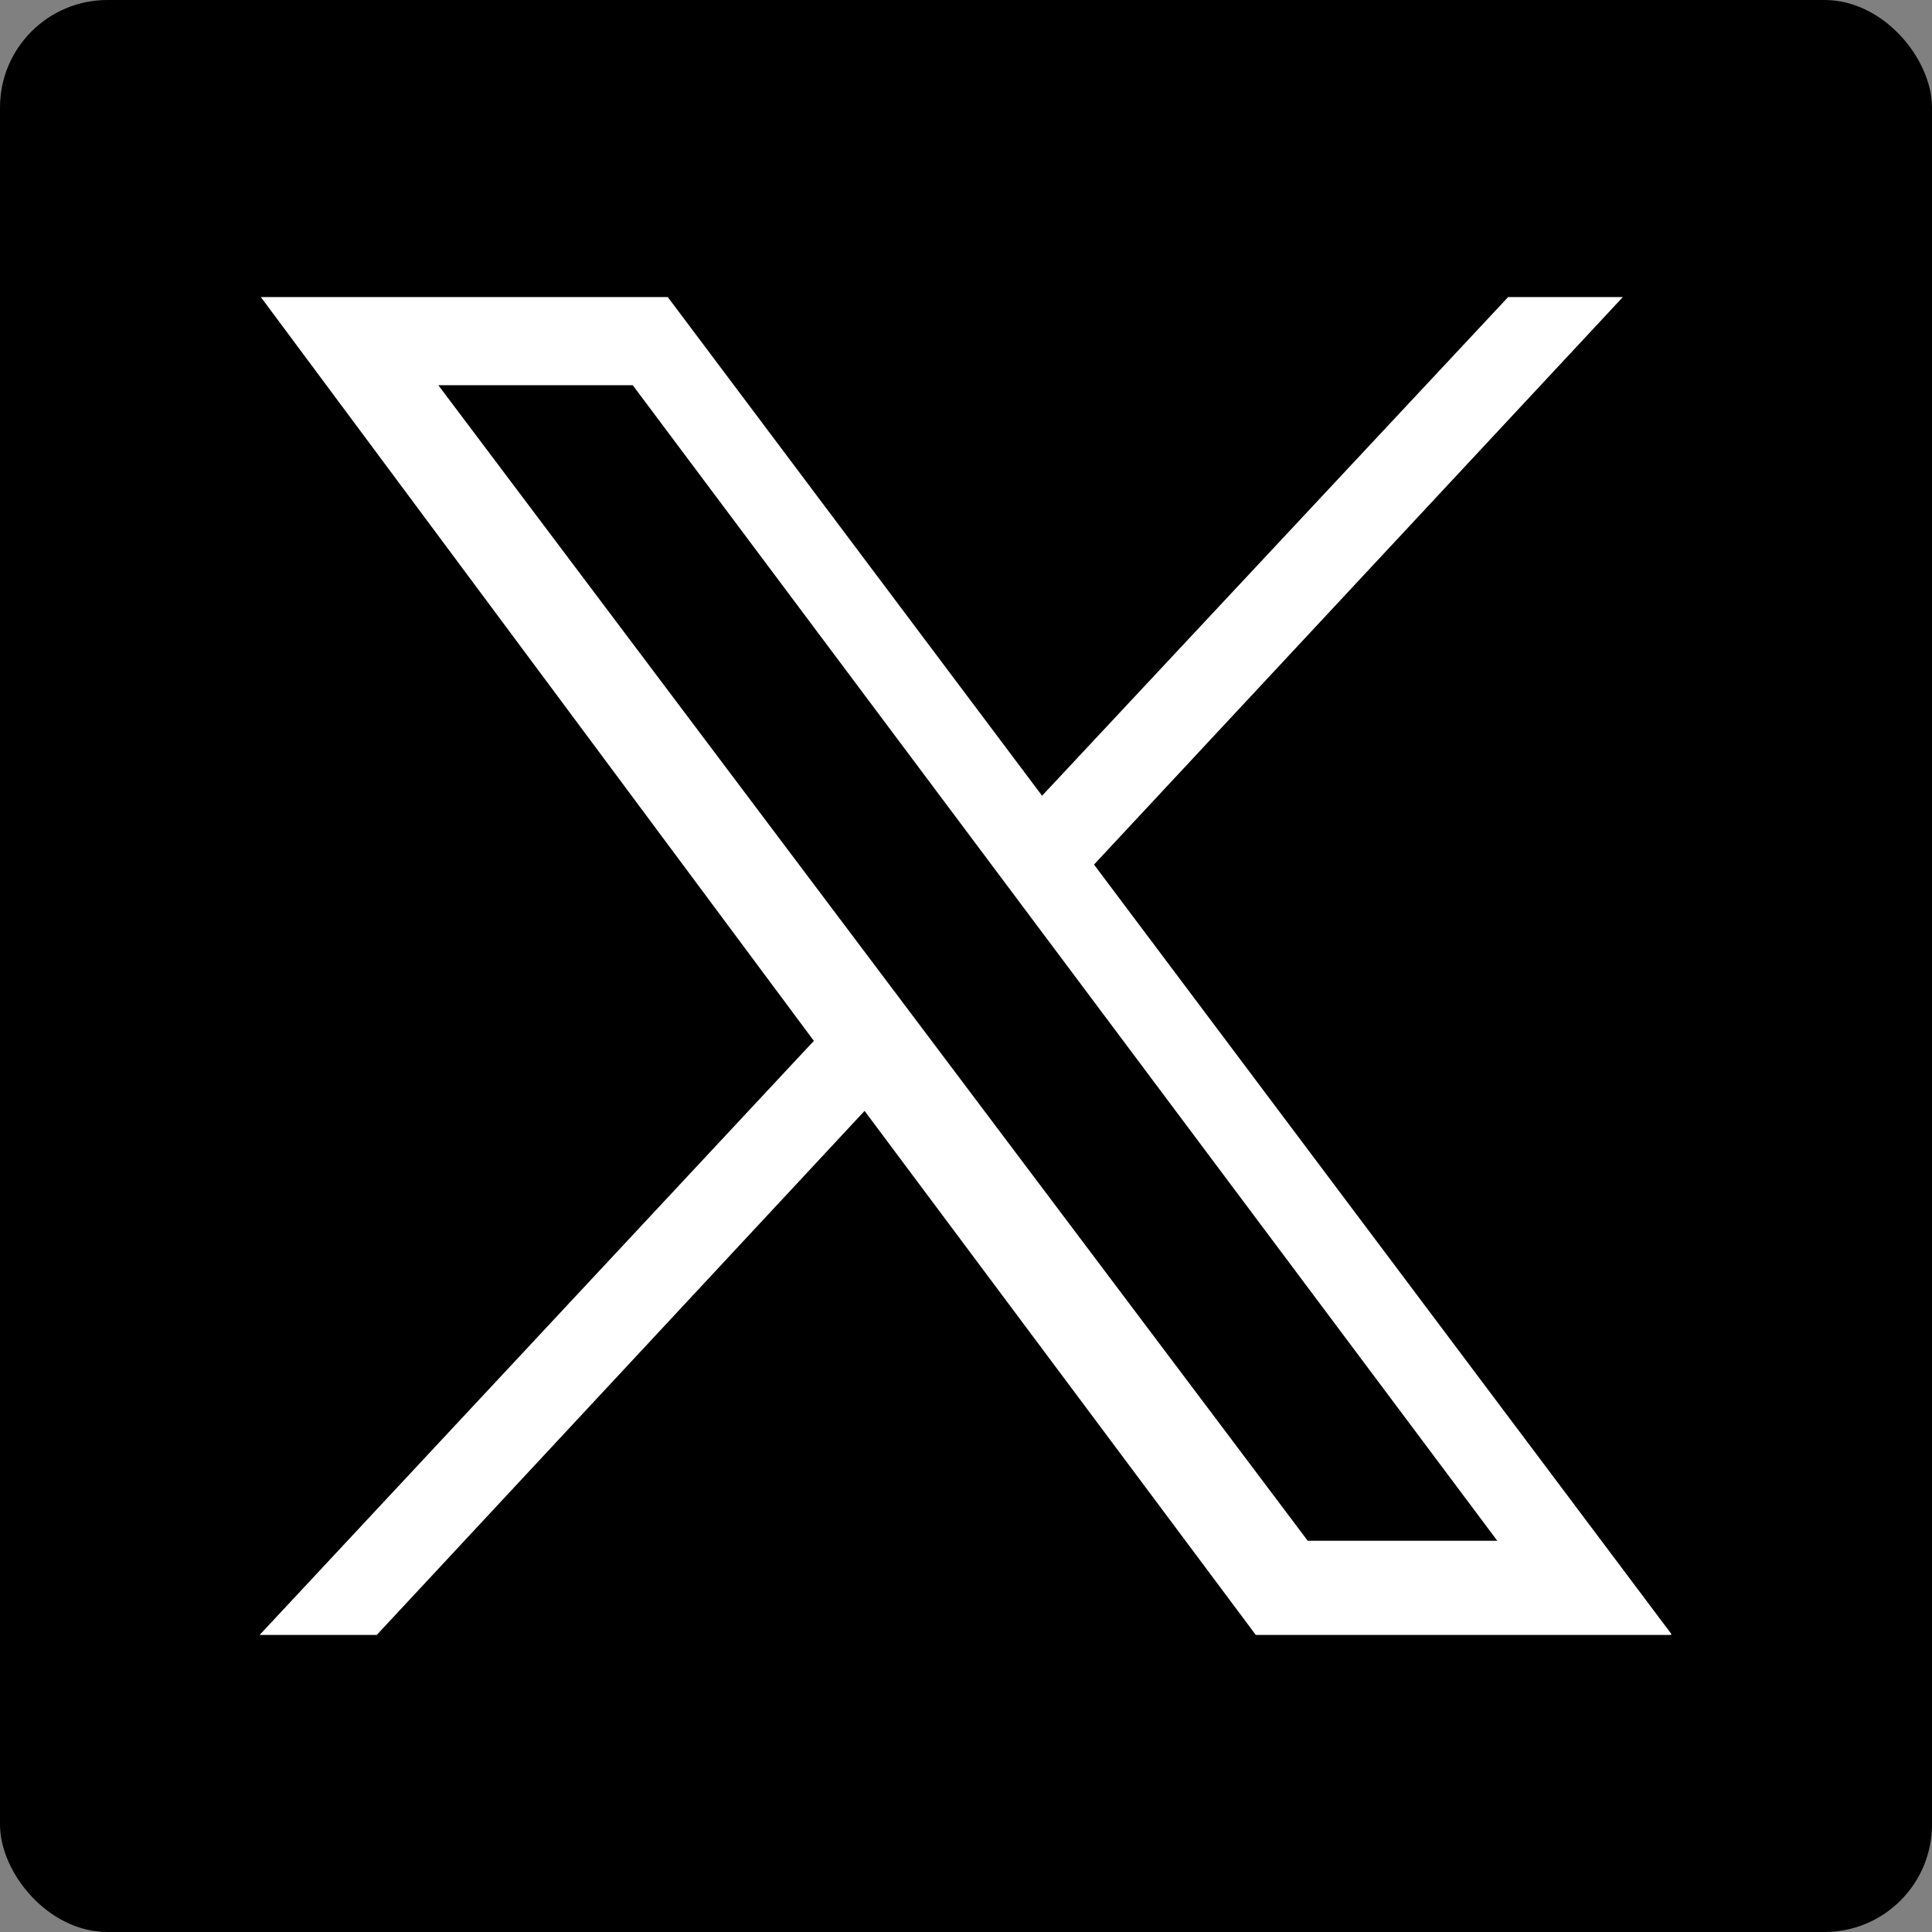 <?xml version="1.0" encoding="UTF-8"?><svg id="a" xmlns="http://www.w3.org/2000/svg" xmlns:xlink="http://www.w3.org/1999/xlink" viewBox="0 0 16 16"><rect x="0" y="0" width="16" height="16" fill="#808080" stroke="none"/><defs><clipPath id="b"><rect width="16" height="16" rx=".89" ry=".89" style="fill:none;"/></clipPath></defs><g style="clip-path:url(#b);"><path d="m16,0H0v16h16V0Z"/><path d="m13.84,13.54h-3.44l-3.24-4.34-4.04,4.34h-.97l4.59-4.92L2.16,2.46h3.37l3.1,4.13,3.86-4.13h.95l-4.38,4.7,4.78,6.37h0Zm-3.02-.78h1.58L5.24,3.19h-1.61l7.2,9.57h0Z" style="fill:#fff;"/></g></svg>
